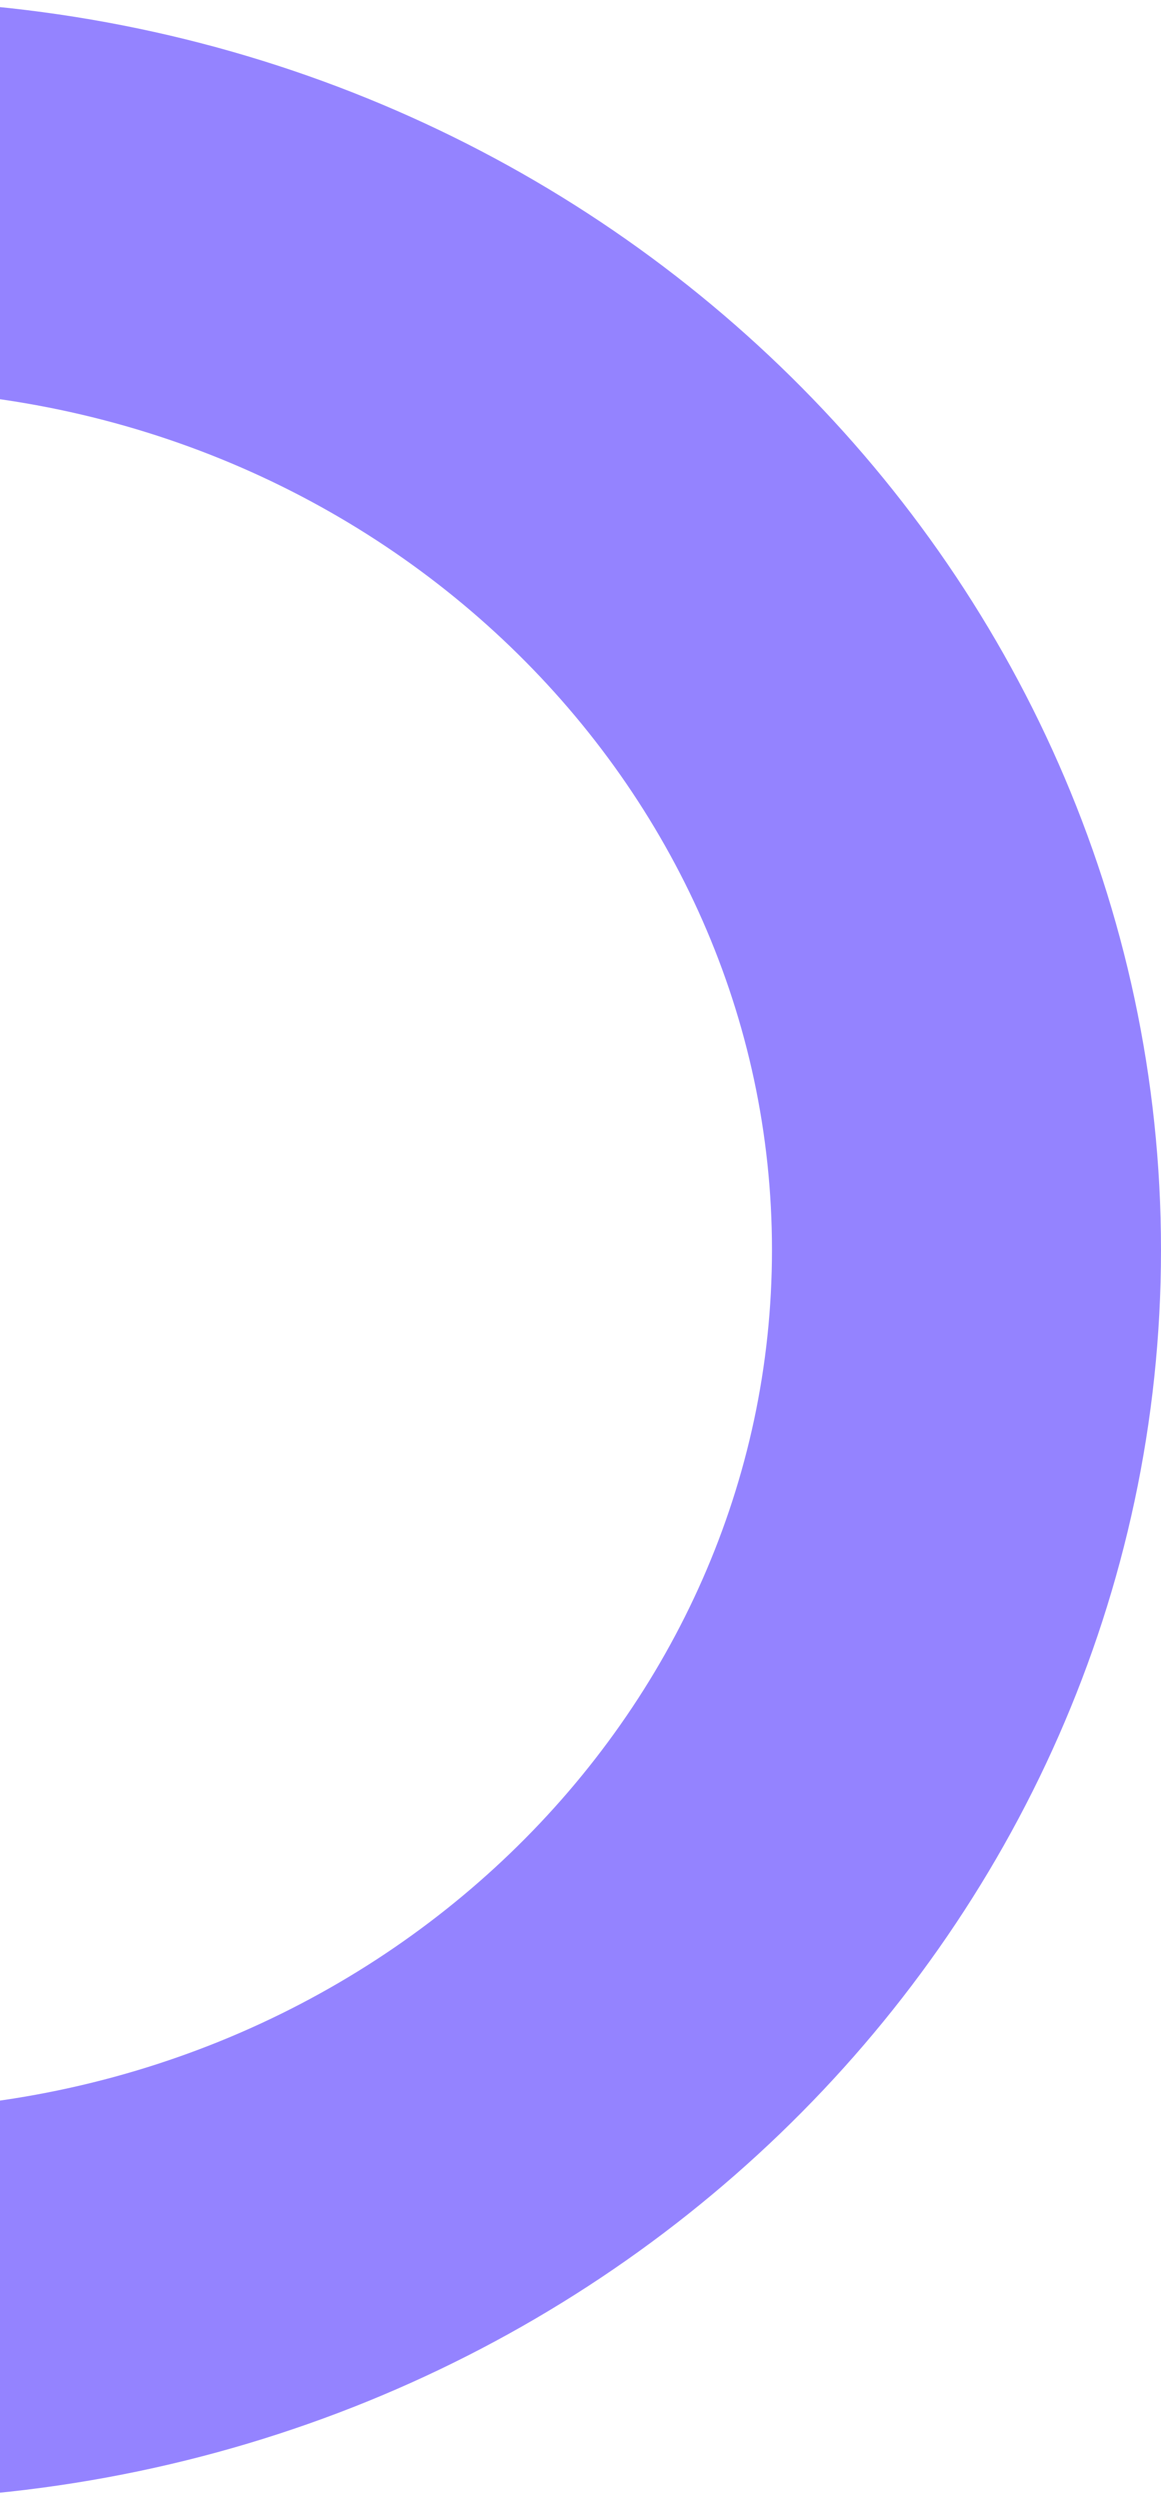 <svg width="191" height="411" viewBox="0 0 191 411" fill="none" xmlns="http://www.w3.org/2000/svg">
<path d="M159 205.5C159 300.111 78.751 379 -23 379C-124.751 379 -205 300.111 -205 205.5C-205 110.889 -124.751 32 -23 32C78.751 32 159 110.889 159 205.5Z" stroke="#9483FF" stroke-width="64"/>
</svg>
